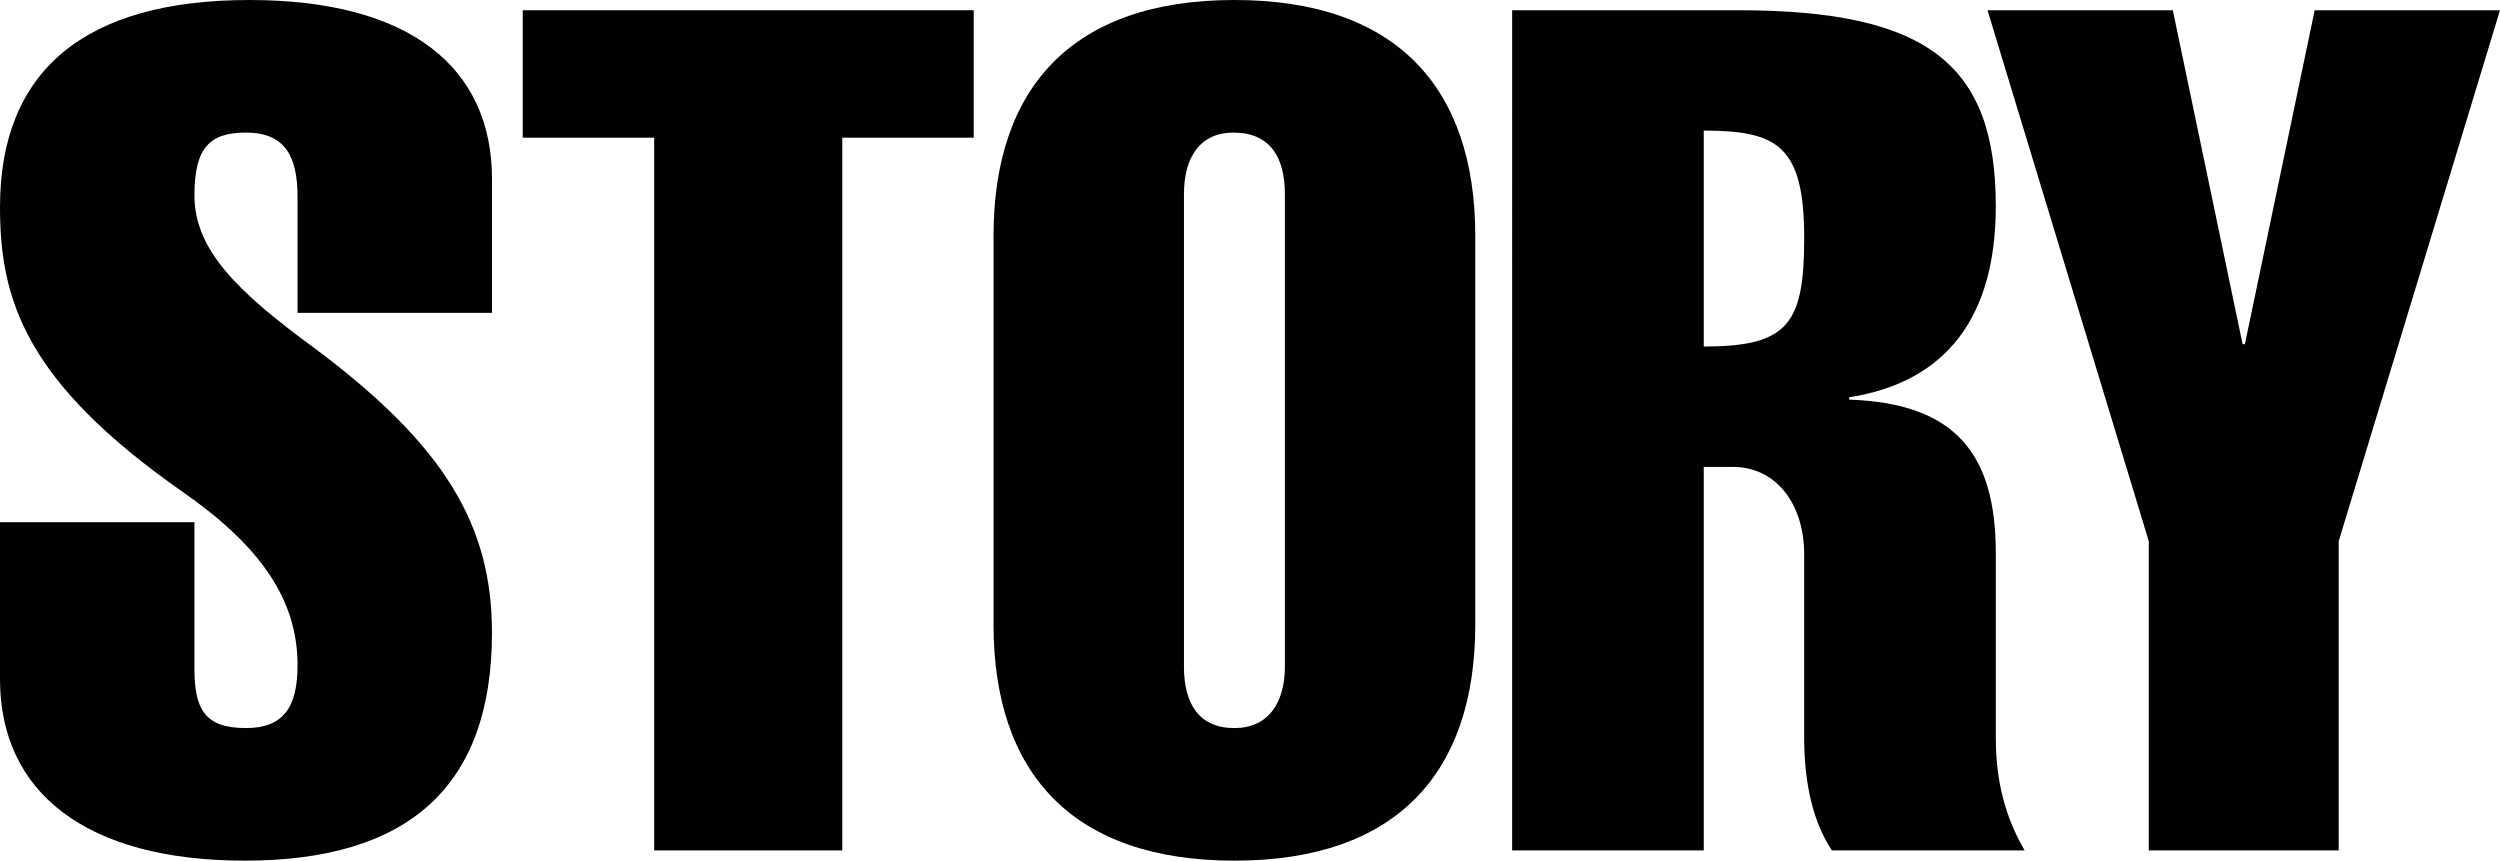<?xml version="1.0" encoding="UTF-8"?><svg id="b" xmlns="http://www.w3.org/2000/svg" viewBox="0 0 244 84"><defs><style>.d{fill:#010101;stroke-width:0px;}</style></defs><g id="c"><path class="d" d="M48.018,17.482v13.054h-18.979v-11.351c0-3.973-1.258-6.244-5.031-6.244-3.545,0-5.031,1.475-5.031,6.129,0,5.336,4.23,9.422,11.662,14.87,12.805,9.535,17.378,17.369,17.378,27.81,0,14.986-8.117,22.25-24.123,22.25-15.549,0-23.895-6.698-23.895-17.71v-15.322h18.979v14.301c0,3.973,1.028,5.79,5.031,5.79,3.659,0,5.031-2.044,5.031-6.129,0-6.357-3.545-11.579-11.204-16.915C2.401,37.231,0,29.174,0,20.206,0,6.926,8.232,0,24.353,0c15.663,0,23.666,6.585,23.666,17.482Z"/><path class="d" d="M95.036,1v12.438h-12.829v69.562h-18.359V13.438h-12.829V1h44.017Z"/><path class="d" d="M143.987,60.957c0,14.529-7.725,23.043-23.509,23.043s-23.509-8.514-23.509-23.043V23.043c0-14.529,7.725-23.043,23.509-23.043s23.509,8.514,23.509,23.043v37.914ZM115.553,65.043c0,3.632,1.455,6.016,4.926,6.016,3.246,0,4.926-2.383,4.926-6.016V18.957c0-3.632-1.455-6.016-5.037-6.016-3.135,0-4.814,2.27-4.814,6.016v46.086Z"/><path class="d" d="M169.667,1c18.476,0,25.123,5.299,25.123,19.119,0,10.71-4.733,17.16-14.308,18.656v.229c10.364.346,14.308,5.299,14.308,14.973v17.966c0,3.11.451,7.025,2.816,11.056h-18.814c-2.14-3.225-2.704-7.371-2.704-11.056v-17.852c0-4.721-2.591-8.521-6.984-8.521h-2.817v37.429h-18.701V1h22.081ZM166.288,33.822c8.224,0,9.801-2.189,9.801-10.596,0-8.982-2.591-10.479-9.801-10.479v21.074Z"/><path class="d" d="M212.068,1l6.811,32.593h.222l6.811-32.593h18.087l-15.742,51.825v30.175h-18.535v-30.175L193.981,1h18.087Z"/></g></svg>